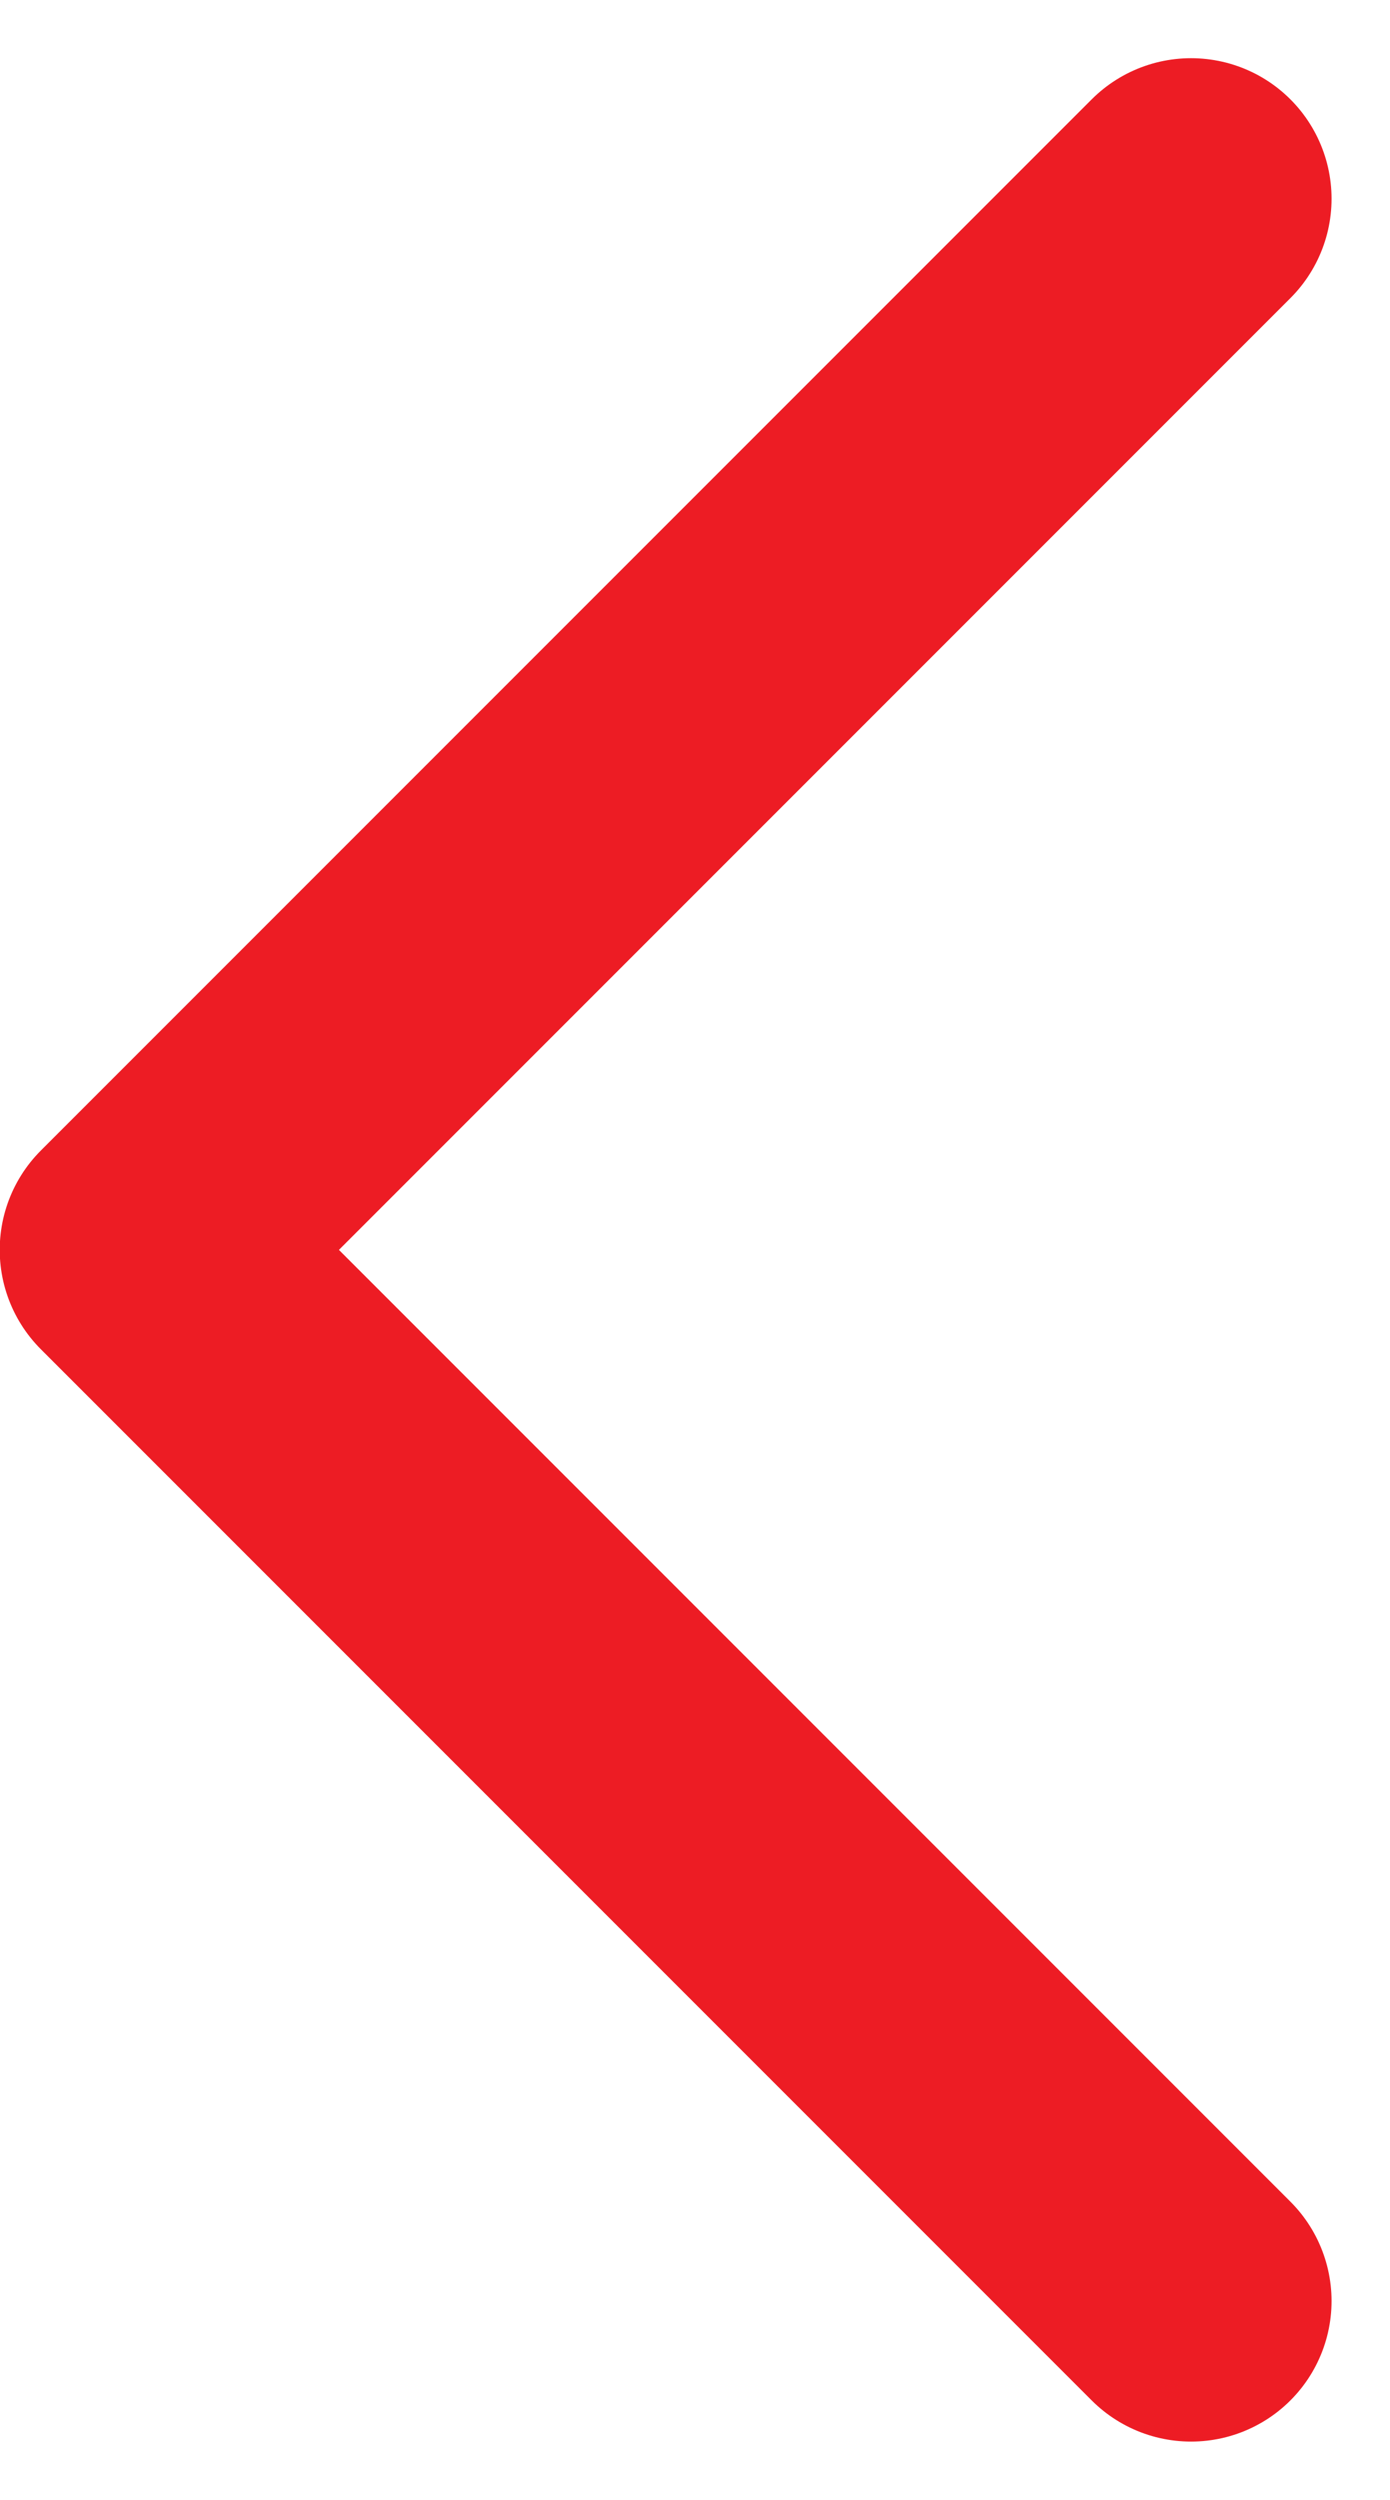 <svg xmlns="http://www.w3.org/2000/svg" width="9.893" height="17.787" viewBox="0 0 9.893 17.787">
  <path id="Path_2525" data-name="Path 2525" d="M23.5,1259.15l-7.479,7.479,7.479,7.479" transform="translate(-15.023 -1257.736)" fill="none" stroke="#ed1c24" stroke-linecap="round" stroke-linejoin="round" stroke-width="2"/>
</svg>
